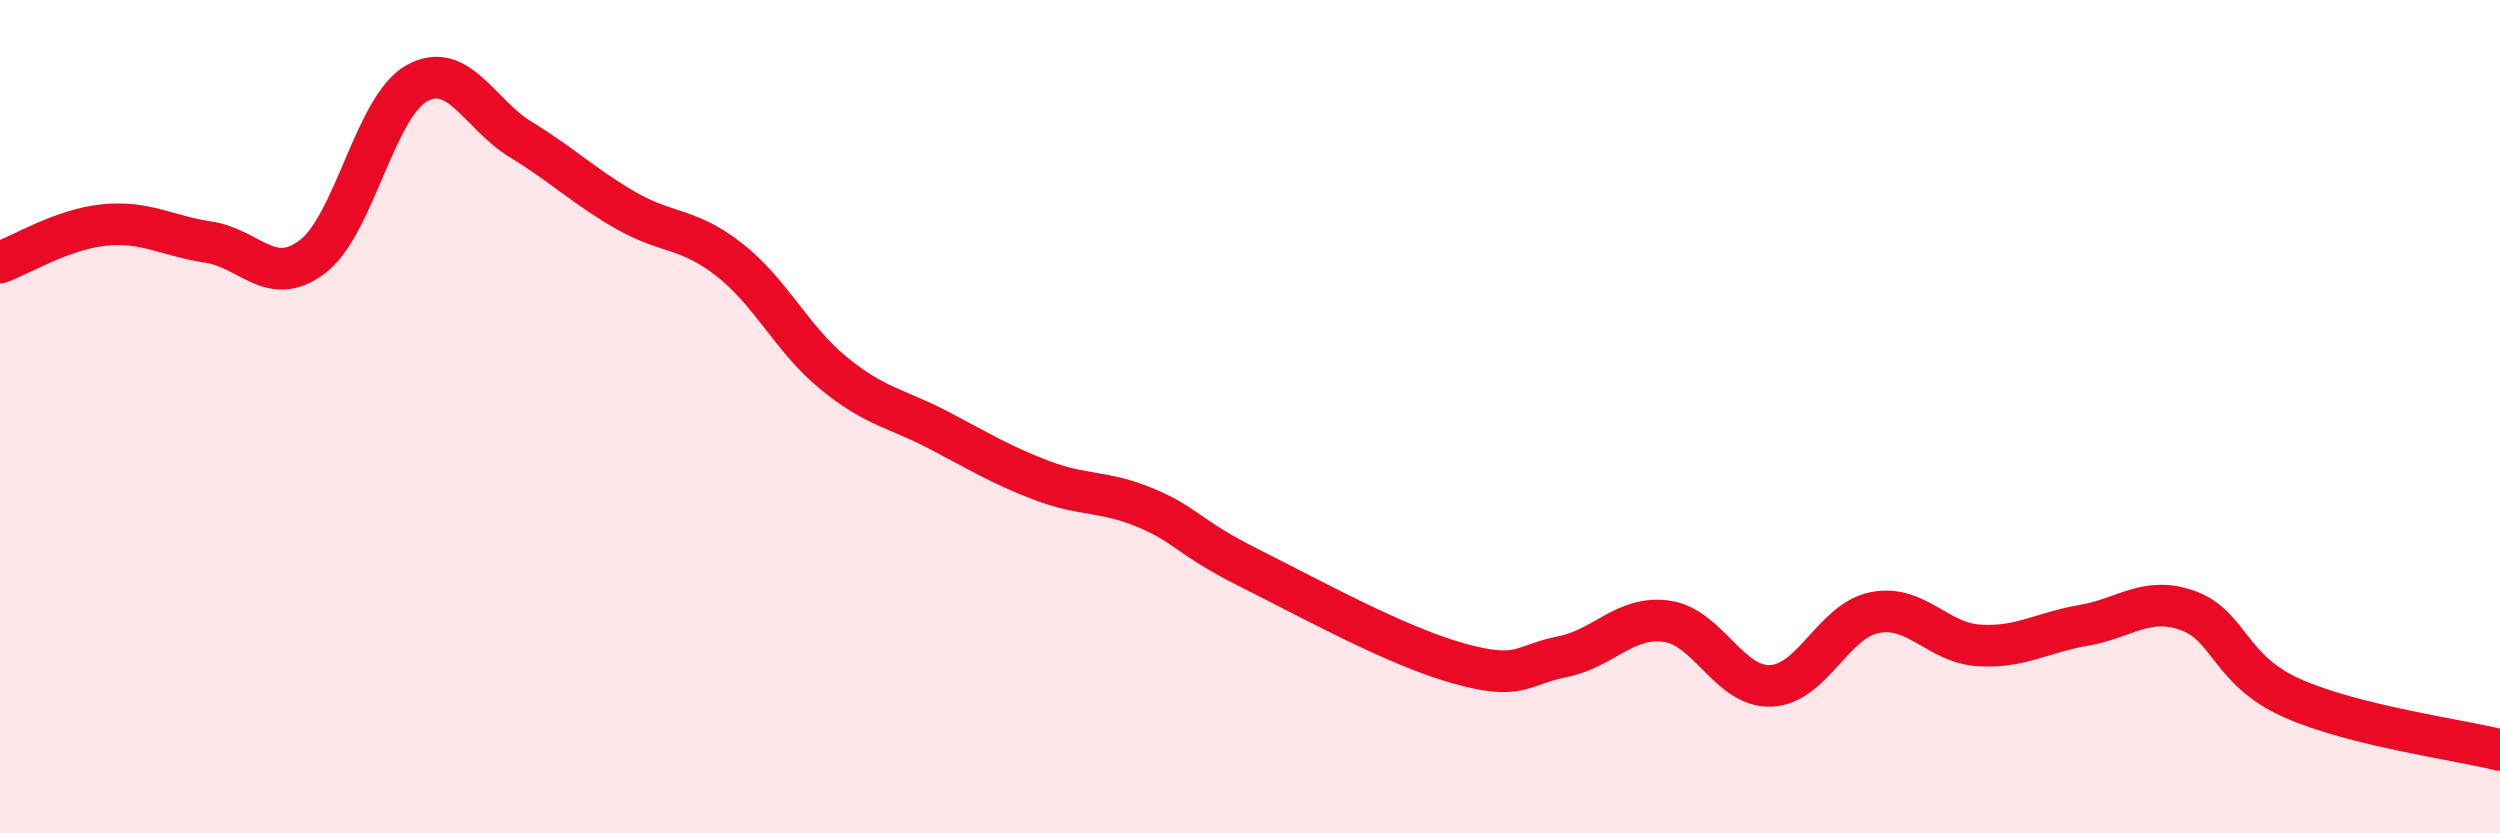 
    <svg width="60" height="20" viewBox="0 0 60 20" xmlns="http://www.w3.org/2000/svg">
      <path
        d="M 0,6.3 C 0.5,6.12 1.5,5.5 2.5,5.4 C 3.5,5.3 4,5.66 5,5.81 C 6,5.96 6.5,6.92 7.5,6.16 C 8.5,5.4 9,2.56 10,2 C 11,1.44 11.5,2.74 12.5,3.35 C 13.5,3.96 14,4.46 15,5.04 C 16,5.62 16.5,5.45 17.5,6.23 C 18.5,7.01 19,8.13 20,8.95 C 21,9.77 21.5,9.79 22.5,10.31 C 23.5,10.83 24,11.15 25,11.53 C 26,11.91 26.5,11.77 27.5,12.19 C 28.5,12.61 28.5,12.89 30,13.64 C 31.5,14.39 33.5,15.5 35,15.92 C 36.5,16.34 36.5,15.96 37.5,15.76 C 38.5,15.56 39,14.77 40,14.91 C 41,15.05 41.5,16.5 42.5,16.46 C 43.5,16.42 44,14.89 45,14.7 C 46,14.51 46.5,15.43 47.5,15.49 C 48.5,15.55 49,15.18 50,15.01 C 51,14.84 51.5,14.3 52.5,14.65 C 53.5,15 53.5,16.08 55,16.75 C 56.5,17.42 59,17.75 60,18L60 20L0 20Z"
        fill="#EB0A25"
        opacity="0.1"
        stroke-linecap="round"
        stroke-linejoin="round"
      />
      <path
        d="M 0,6.3 C 0.5,6.12 1.5,5.5 2.5,5.4 C 3.5,5.3 4,5.66 5,5.81 C 6,5.96 6.5,6.92 7.5,6.16 C 8.5,5.4 9,2.56 10,2 C 11,1.44 11.5,2.74 12.5,3.35 C 13.5,3.96 14,4.46 15,5.04 C 16,5.62 16.5,5.45 17.5,6.23 C 18.5,7.01 19,8.13 20,8.95 C 21,9.77 21.5,9.79 22.5,10.31 C 23.5,10.83 24,11.15 25,11.53 C 26,11.91 26.5,11.77 27.5,12.19 C 28.5,12.61 28.5,12.89 30,13.64 C 31.5,14.39 33.5,15.5 35,15.92 C 36.5,16.34 36.5,15.96 37.5,15.76 C 38.5,15.56 39,14.77 40,14.91 C 41,15.05 41.5,16.5 42.5,16.46 C 43.5,16.42 44,14.89 45,14.7 C 46,14.51 46.5,15.43 47.5,15.49 C 48.5,15.55 49,15.18 50,15.01 C 51,14.84 51.5,14.3 52.5,14.65 C 53.5,15 53.5,16.08 55,16.75 C 56.5,17.42 59,17.75 60,18"
        stroke="#EB0A25"
        stroke-width="1"
        fill="none"
        stroke-linecap="round"
        stroke-linejoin="round"
      />
    </svg>
  